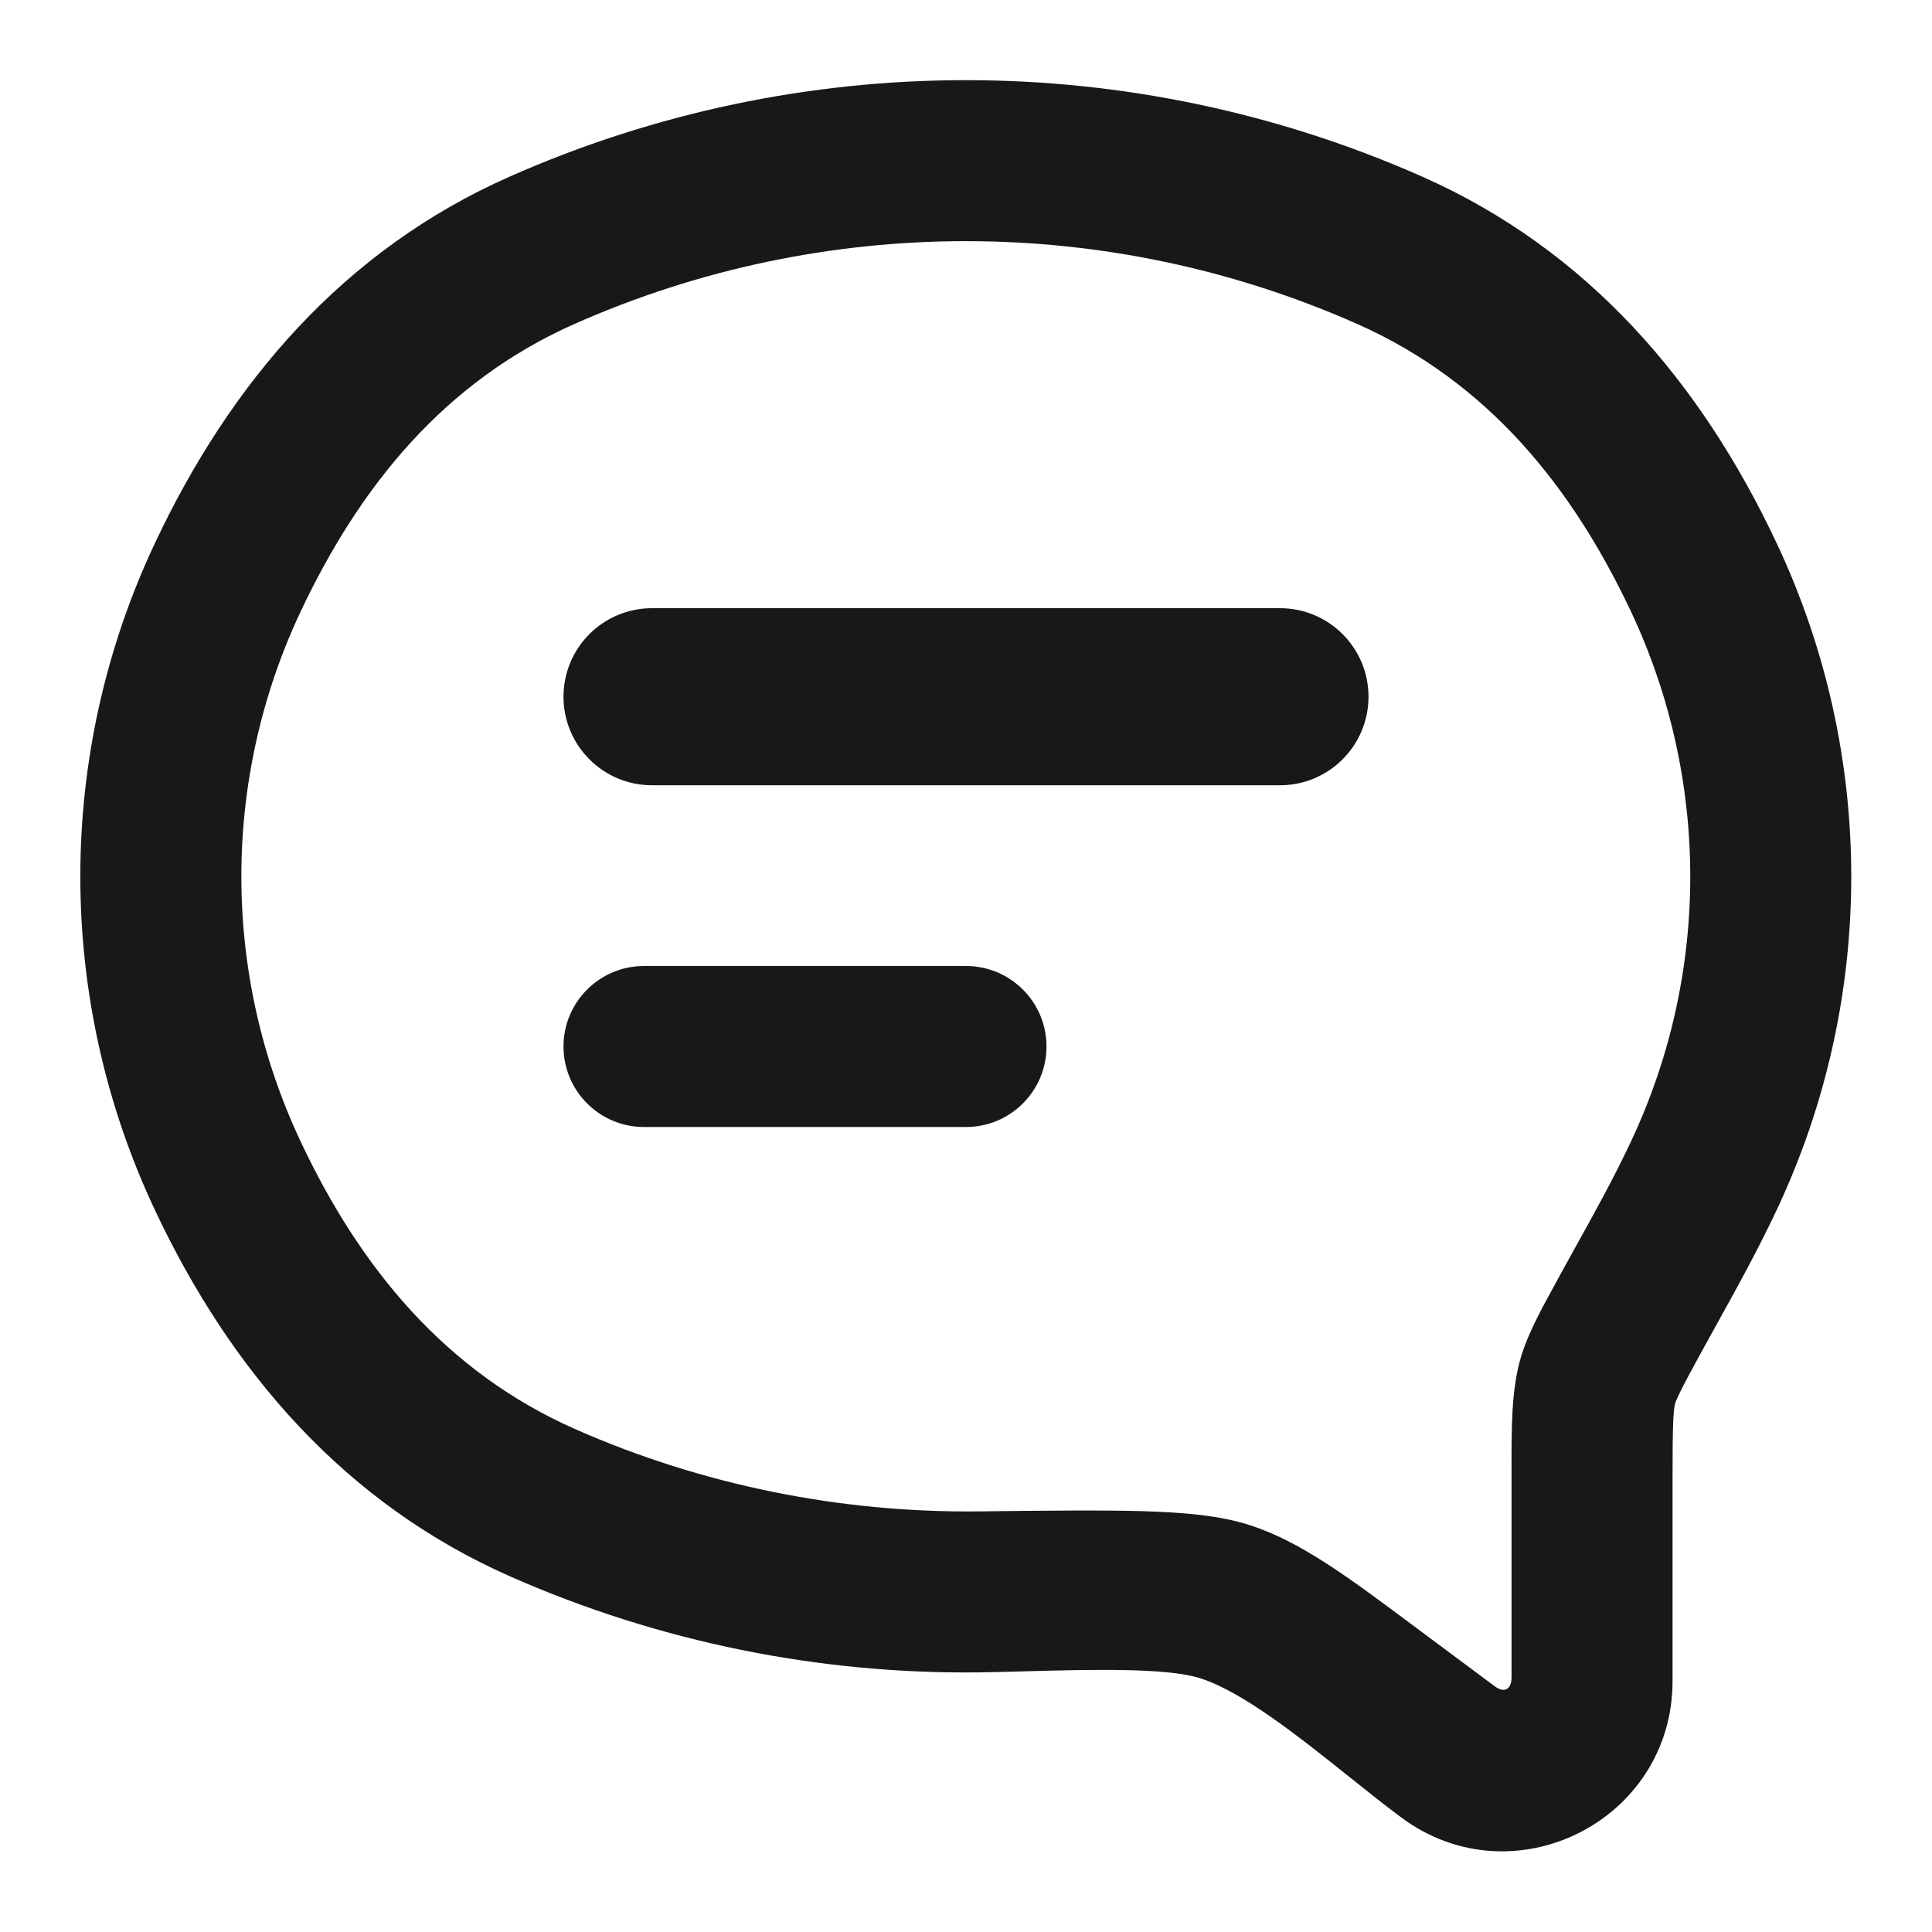 <svg width="24" height="24" viewBox="0 0 24 24" fill="none" xmlns="http://www.w3.org/2000/svg">
<path d="M8.1 7.555C7.492 7.555 7 8.047 7 8.655C7 9.262 7.492 9.755 8.1 9.755H15.9C16.508 9.755 17 9.262 17 8.655C17 8.047 16.508 7.555 15.9 7.555H8.1Z" fill="#17181A"/>
<path d="M7 13C7 12.448 7.448 12 8 12H12C12.552 12 13 12.448 13 13C13 13.552 12.552 14 12 14H8C7.448 14 7 13.552 7 13Z" fill="#17181A"/>
<path fill-rule="evenodd" clip-rule="evenodd" d="M17.669 2.195C14.057 0.596 9.938 0.596 6.327 2.196C4.269 3.107 2.866 4.749 1.925 6.746C0.689 9.369 0.689 12.407 1.924 15.031C2.867 17.034 4.282 18.678 6.347 19.587C8.196 20.401 10.178 20.797 12.155 20.775C12.333 20.773 12.536 20.767 12.751 20.761C13.545 20.74 14.496 20.714 14.913 20.849C15.448 21.023 16.139 21.576 16.774 22.083C16.994 22.258 17.206 22.428 17.404 22.575C18.796 23.614 20.777 22.62 20.777 20.883V18.362C20.777 17.677 20.786 17.524 20.81 17.43C20.81 17.43 20.818 17.405 20.842 17.353C20.87 17.291 20.913 17.207 20.975 17.091C21.088 16.88 21.204 16.671 21.319 16.463C21.581 15.99 21.841 15.52 22.072 15.028C23.306 12.406 23.305 9.37 22.071 6.749C21.131 4.75 19.727 3.107 17.669 2.195ZM7.137 4.024C10.232 2.653 13.764 2.653 16.859 4.024C18.477 4.741 19.527 6.039 20.262 7.6C21.242 9.683 21.242 12.094 20.262 14.177C20.045 14.64 19.798 15.083 19.551 15.528C19.438 15.733 19.324 15.938 19.213 16.145C19.079 16.393 18.946 16.658 18.879 16.91C18.776 17.295 18.776 17.736 18.777 18.249L18.777 20.832C18.777 20.91 18.756 20.962 18.716 20.982C18.676 21.002 18.628 20.992 18.566 20.946L17.563 20.199C16.758 19.598 16.161 19.152 15.532 18.948C15.149 18.823 14.687 18.787 14.188 18.772C13.675 18.758 13.007 18.765 12.157 18.775C10.439 18.794 8.725 18.449 7.152 17.756C5.53 17.042 4.471 15.744 3.734 14.179C2.753 12.095 2.753 9.682 3.734 7.598C4.47 6.038 5.519 4.741 7.137 4.024Z" fill="#17181A"/>
</svg>
